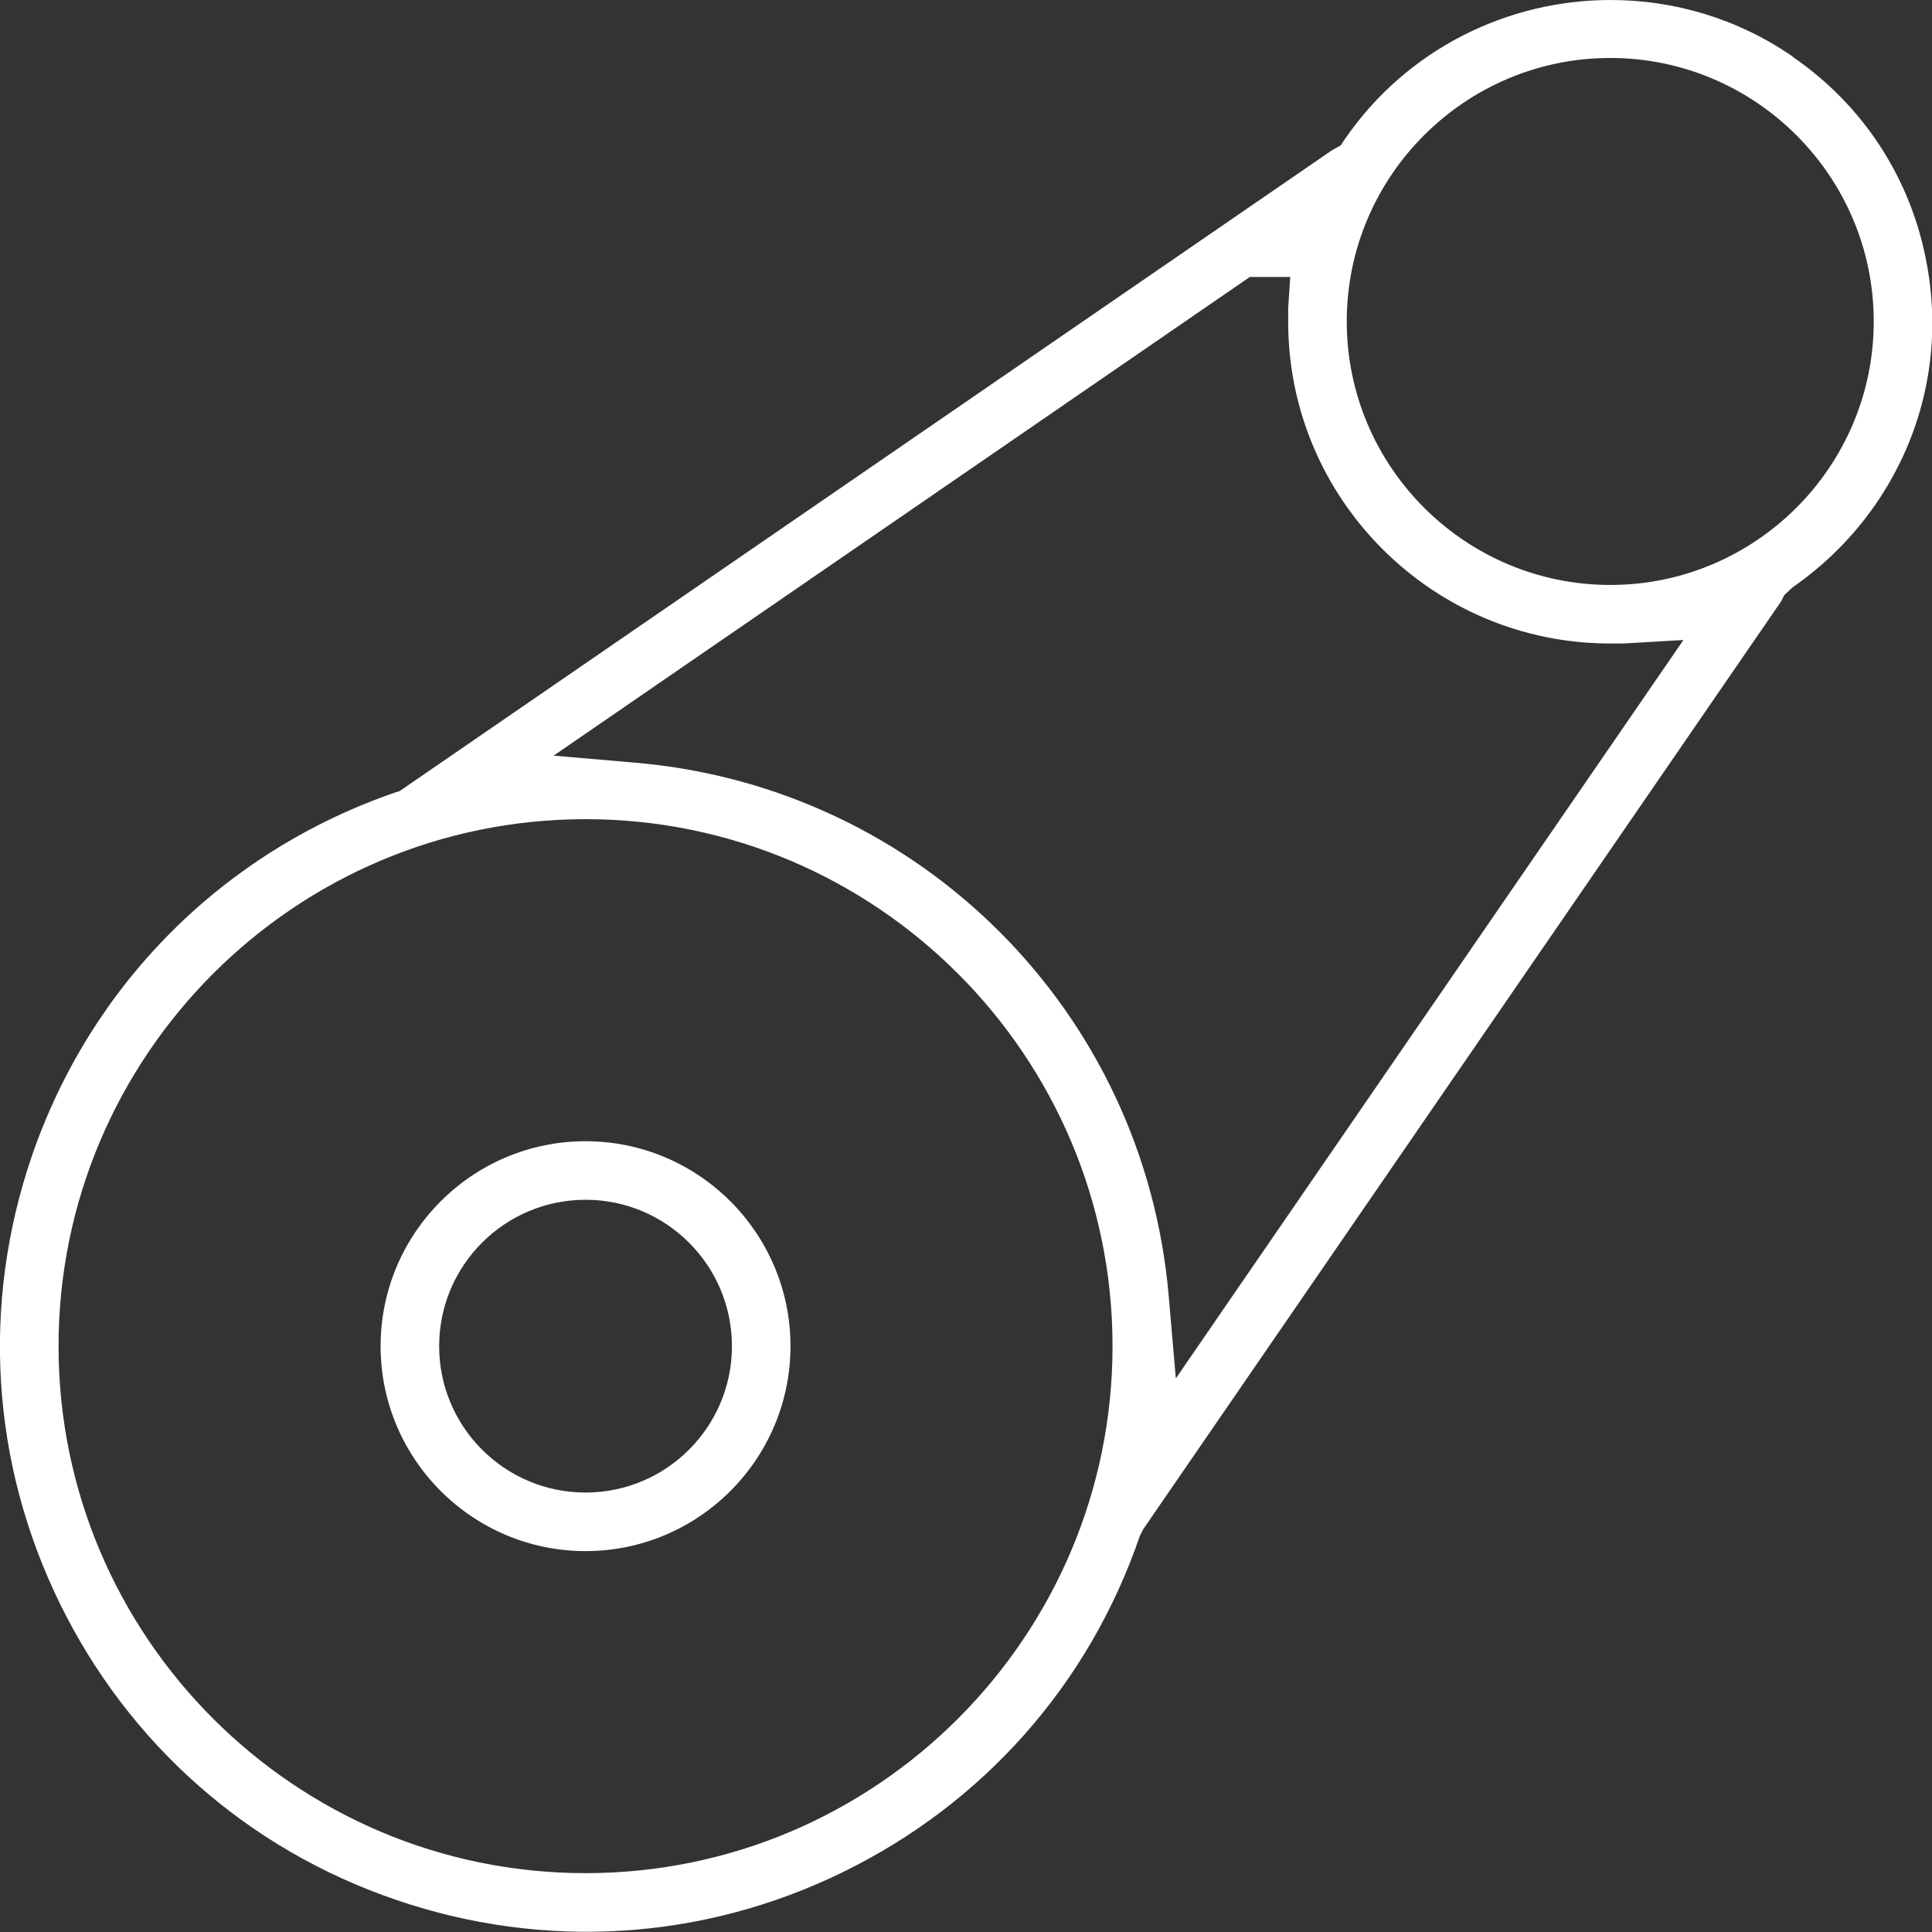 <svg xmlns="http://www.w3.org/2000/svg" id="Capa_1" viewBox="0 0 65.99 65.99"><rect x="0" y="0" width="65.99" height="65.99" fill="#333333" stroke="none"/><defs><style>.cls-1{fill:none;}.cls-1,.cls-2{stroke-width:0px;}.cls-2{fill:#fff;}</style></defs><circle class="cls-1" cx="55" cy="10.98" r="7"></circle><path class="cls-1" d="m20,29.98c-8.82,0-16,7.18-16,16s7.18,16,16,16,16-7.18,16-16-7.18-16-16-16Zm0,25c-4.96,0-9-4.04-9-9s4.04-9,9-9,9,4.04,9,9-4.04,9-9,9Z"></path><path class="cls-1" d="m42.07,12.33l-17.61,12.11c8.6,1.77,15.32,8.49,17.09,17.09l12.11-17.61c-6.1-.63-10.96-5.49-11.59-11.59Z"></path><circle class="cls-1" cx="20" cy="45.98" r="3"></circle><path class="cls-2" d="m20,38.98c-3.86,0-7,3.14-7,7s3.14,7,7,7,7-3.14,7-7-3.14-7-7-7Zm0,12c-2.76,0-5-2.24-5-5s2.24-5,5-5,5,2.24,5,5-2.24,5-5,5Z"></path><path class="cls-2" d="m61.23,1.93c-1.9-1.31-4.07-1.93-6.22-1.93-3.5,0-6.95,1.66-9.08,4.76l-.14.21-.22.12s-.09.05-.13.08L13.65,27.02l-.13.04c-5.88,2.02-10.41,6.55-12.43,12.42-1.73,5.05-1.4,10.48.95,15.28s6.42,8.4,11.48,10.13c5.05,1.73,10.48,1.4,15.28-.95,4.8-2.35,8.4-6.42,10.13-11.47l.12-.24,21.78-31.68.12-.23.28-.26c1.11-.77,2.06-1.72,2.83-2.83,1.67-2.42,2.29-5.34,1.75-8.23-.53-2.89-2.16-5.4-4.58-7.06ZM20,63.98c-9.93,0-18-8.08-18-18s8.07-18,18-18,18,8.08,18,18-8.07,18-18,18Zm20.16-16.92l-.24-2.78c-.83-9.73-8.5-17.4-18.23-18.23l-2.78-.24,23.78-16.35h1.38l-.07,1.06c0,.12,0,.24,0,.36v.12c0,6.05,4.93,10.98,11,10.98.15,0,.31,0,.46,0l2.04-.12-17.33,25.21Zm14.84-27.08c-4.96,0-9-4.04-9-9S50.04,1.98,55,1.98s9,4.04,9,9-4.04,9-9,9Z"></path></svg>